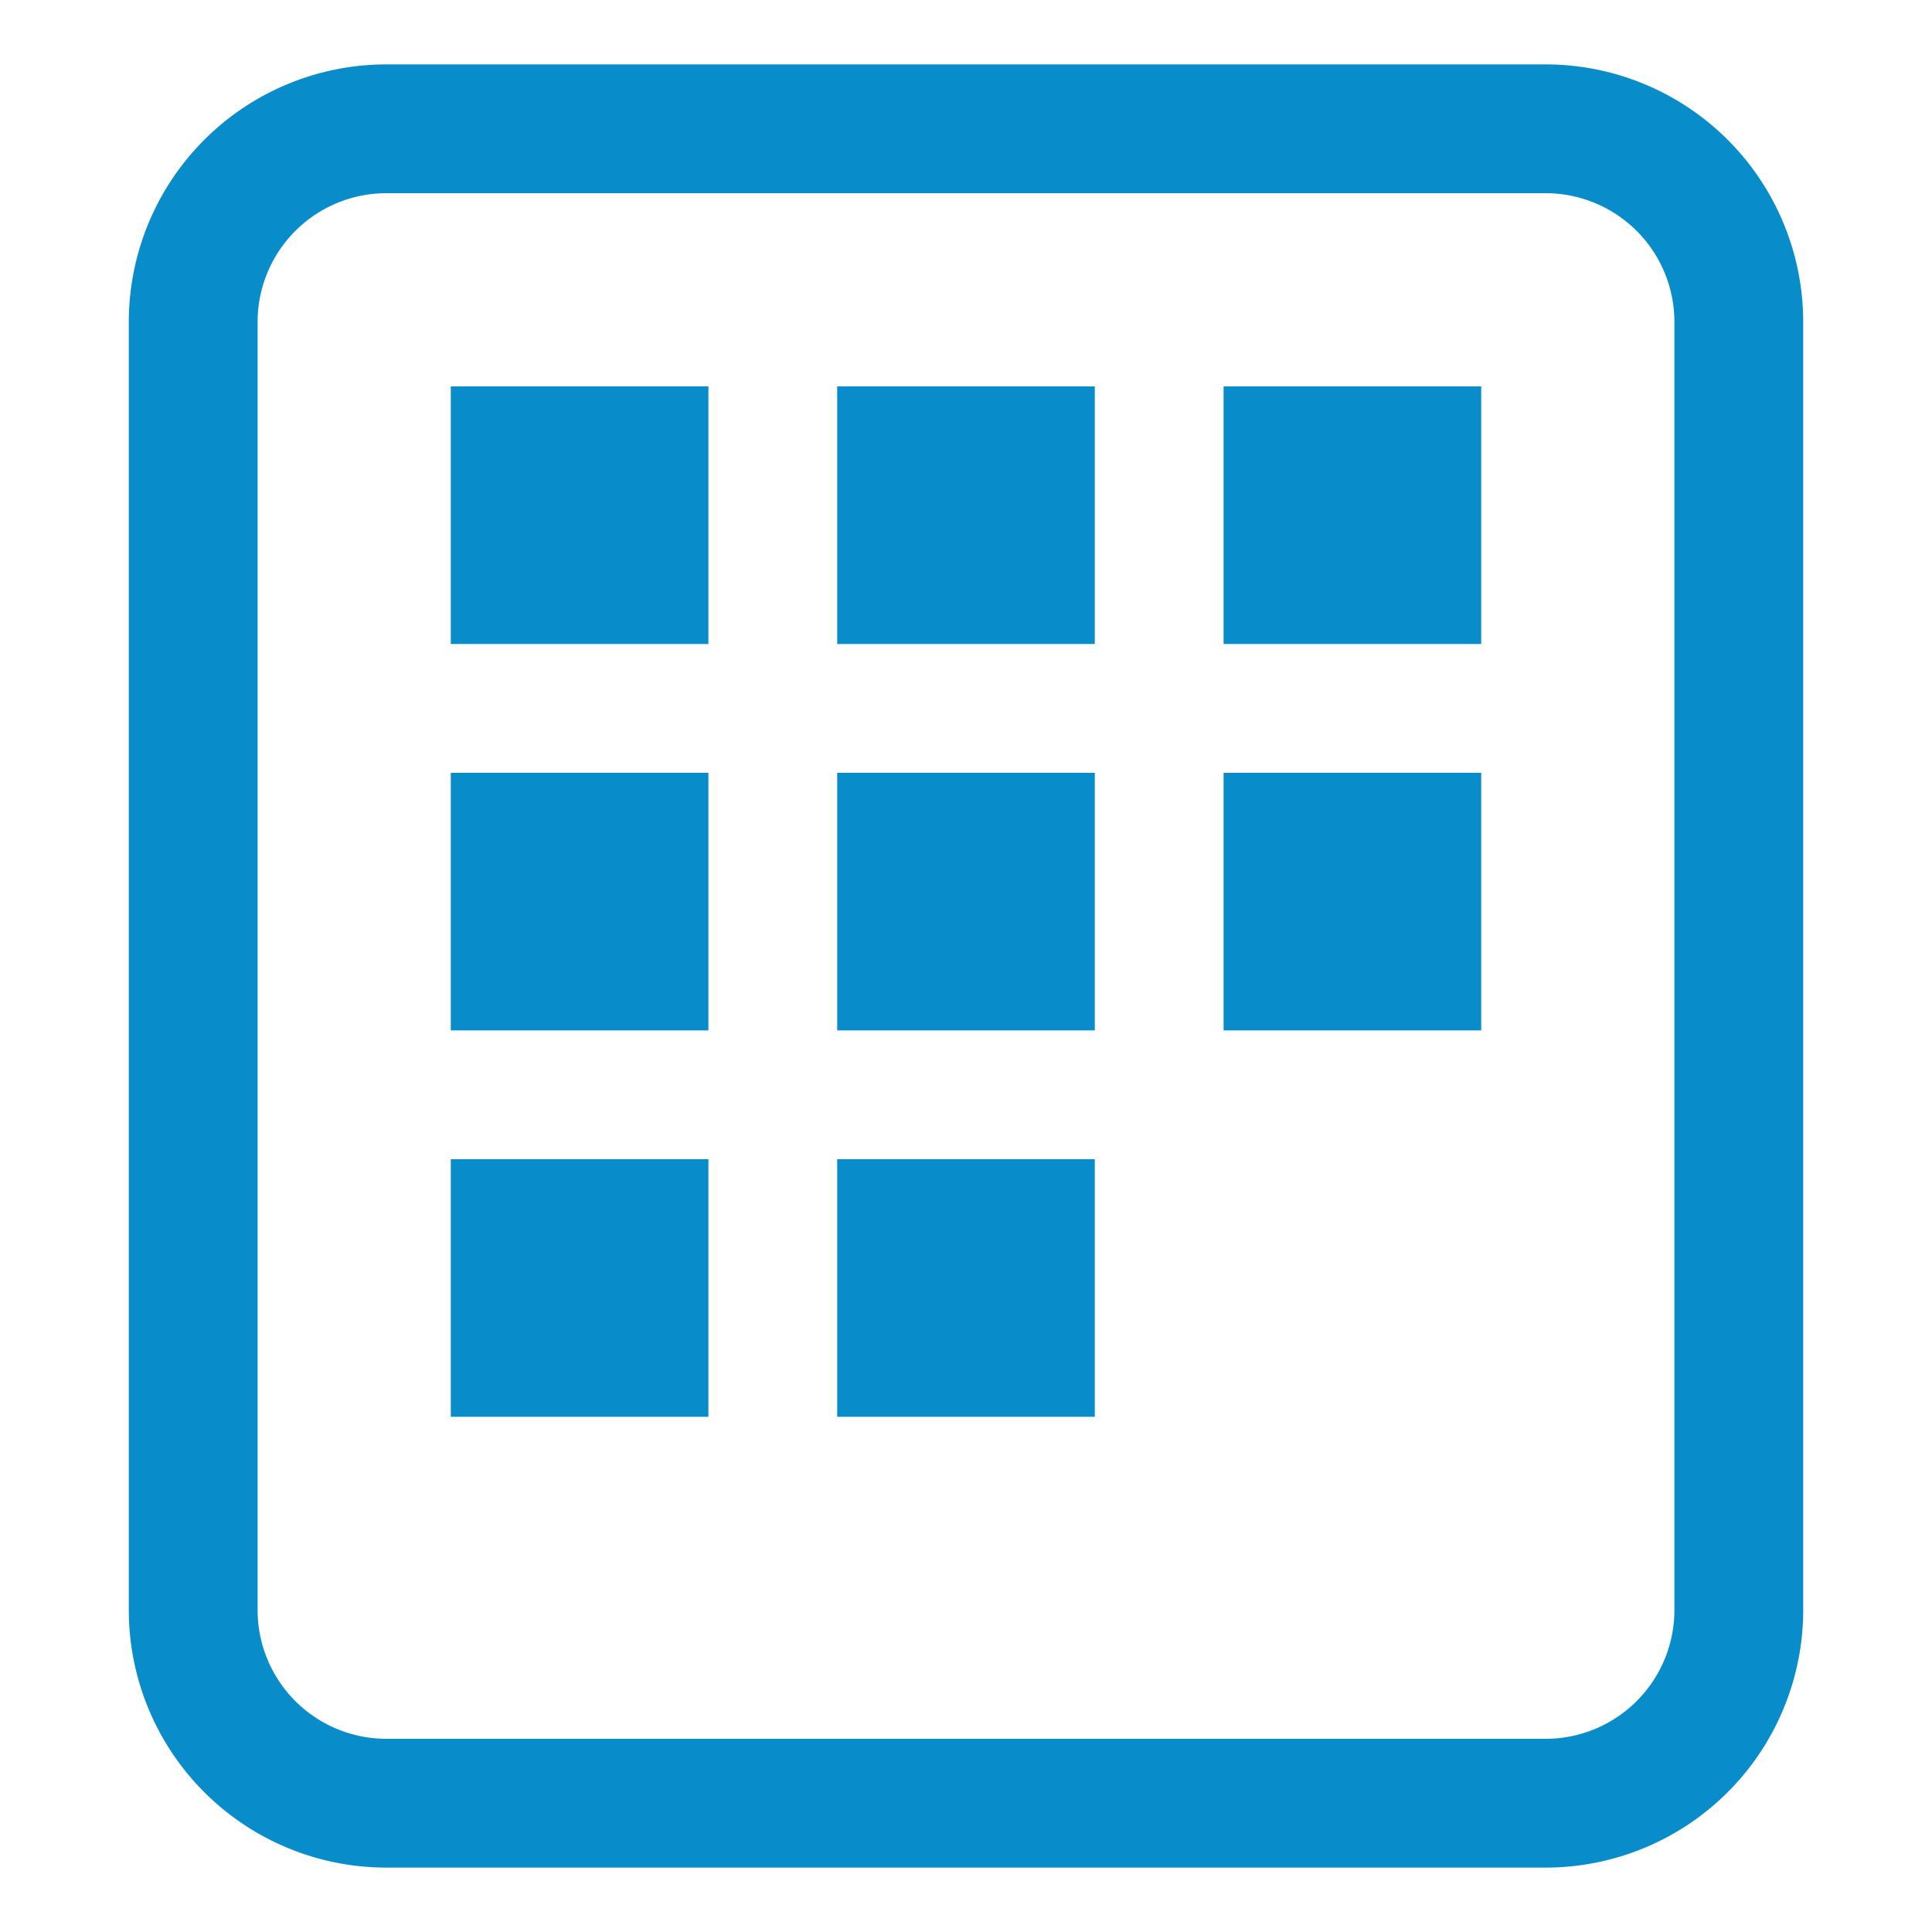 <svg xmlns="http://www.w3.org/2000/svg" width="30" height="30" viewBox="0 0 30 30">
    <g fill="none" fill-rule="evenodd">
        <path d="M0 0h30v30H0z"/>
        <path stroke="#088CCA" stroke-linejoin="round" stroke-width="2" d="M6 28h18a3 3 0 0 0 3-3V5a3 3 0 0 0-3-3H6a3 3 0 0 0-3 3v20a3 3 0 0 0 3 3z"/>
        <path stroke="#088CCA" stroke-width="2" d="M8 7h2v2H8zM8 13h2v2H8zM8 19h2v2H8zM14 7h2v2h-2zM14 13h2v2h-2zM14 19h2v2h-2zM20 13h2v2h-2zM20 7h2v2h-2z"/>
    </g>
</svg>
